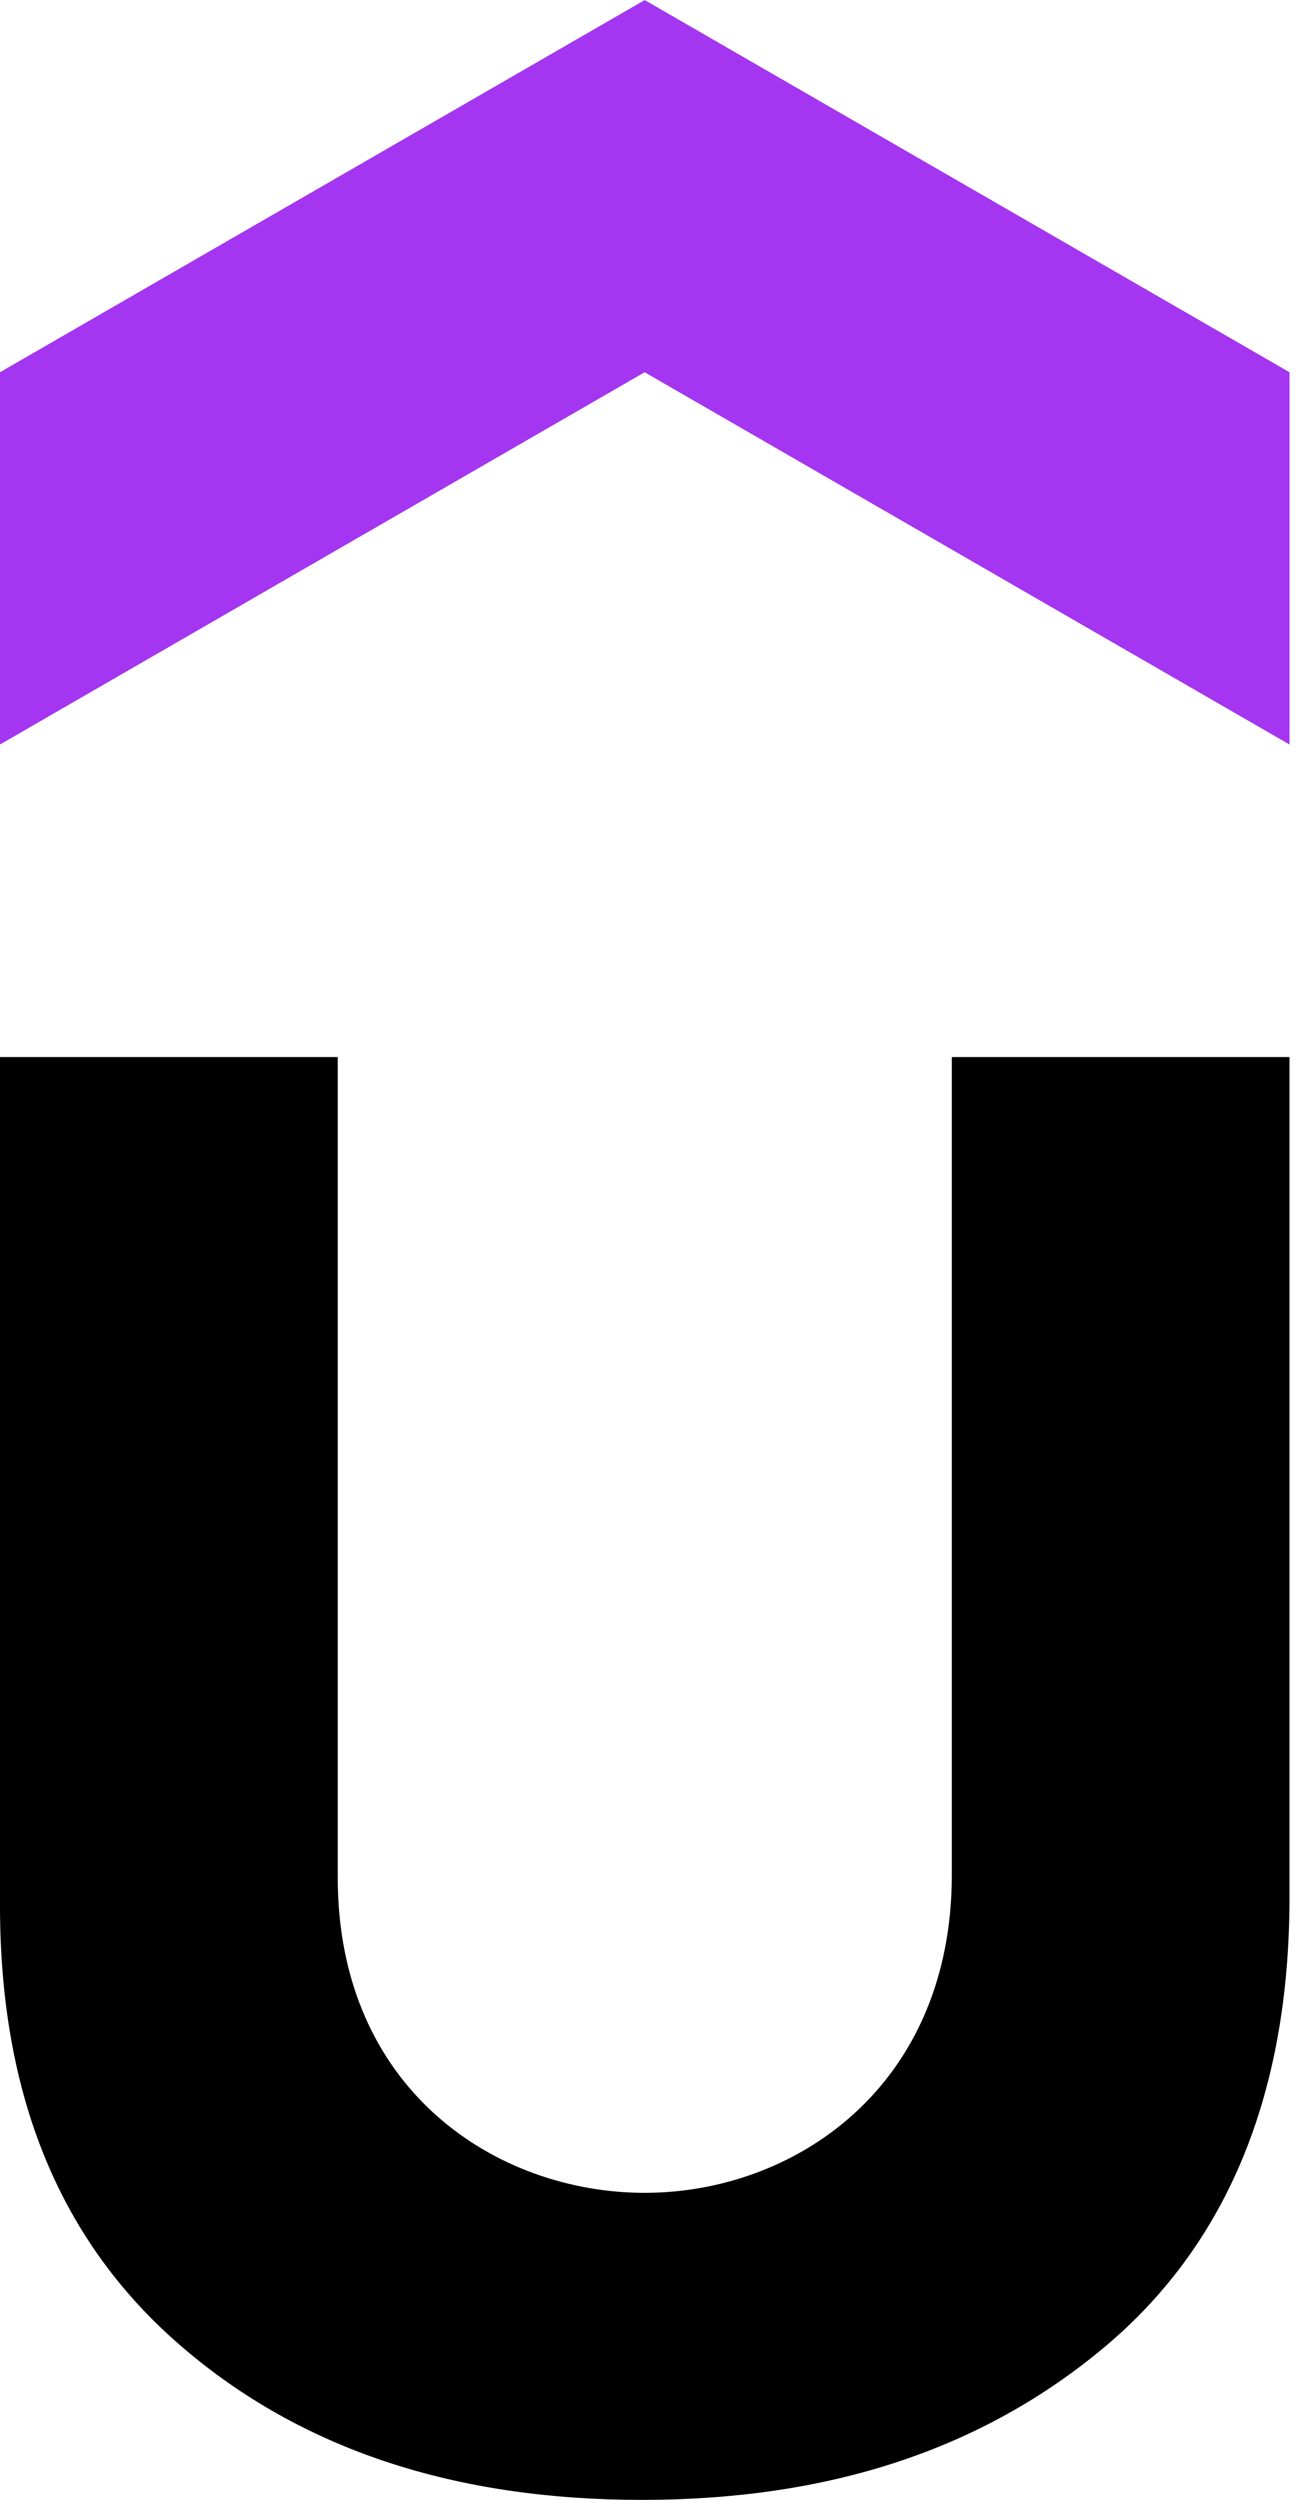 <svg width="21" height="40" viewBox="0 0 21 40" fill="none" xmlns="http://www.w3.org/2000/svg">
<g clip-path="url(#clip0_7911_702)">
<path d="M20.639 11.912L10.318 5.956L0 11.912V5.956L10.319 0.001L20.64 5.956V11.912H20.639Z" fill="#A435F0"/>
<path d="M0 16.913H5.406V30.041C5.406 33.433 7.94 35.086 10.319 35.086C12.719 35.086 15.235 33.389 15.235 29.995V16.913H20.64V30.354C20.64 33.478 19.657 35.889 17.692 37.543C15.725 39.195 13.269 39.999 10.274 39.999C7.282 39.999 4.824 39.196 2.904 37.543C0.983 35.891 0 33.569 0 30.488V16.913Z" fill="black"/>
</g>
<defs>
<clipPath id="clip0_7911_702">
<rect width="20.64" height="40" fill="white"/>
</clipPath>
</defs>
</svg>
